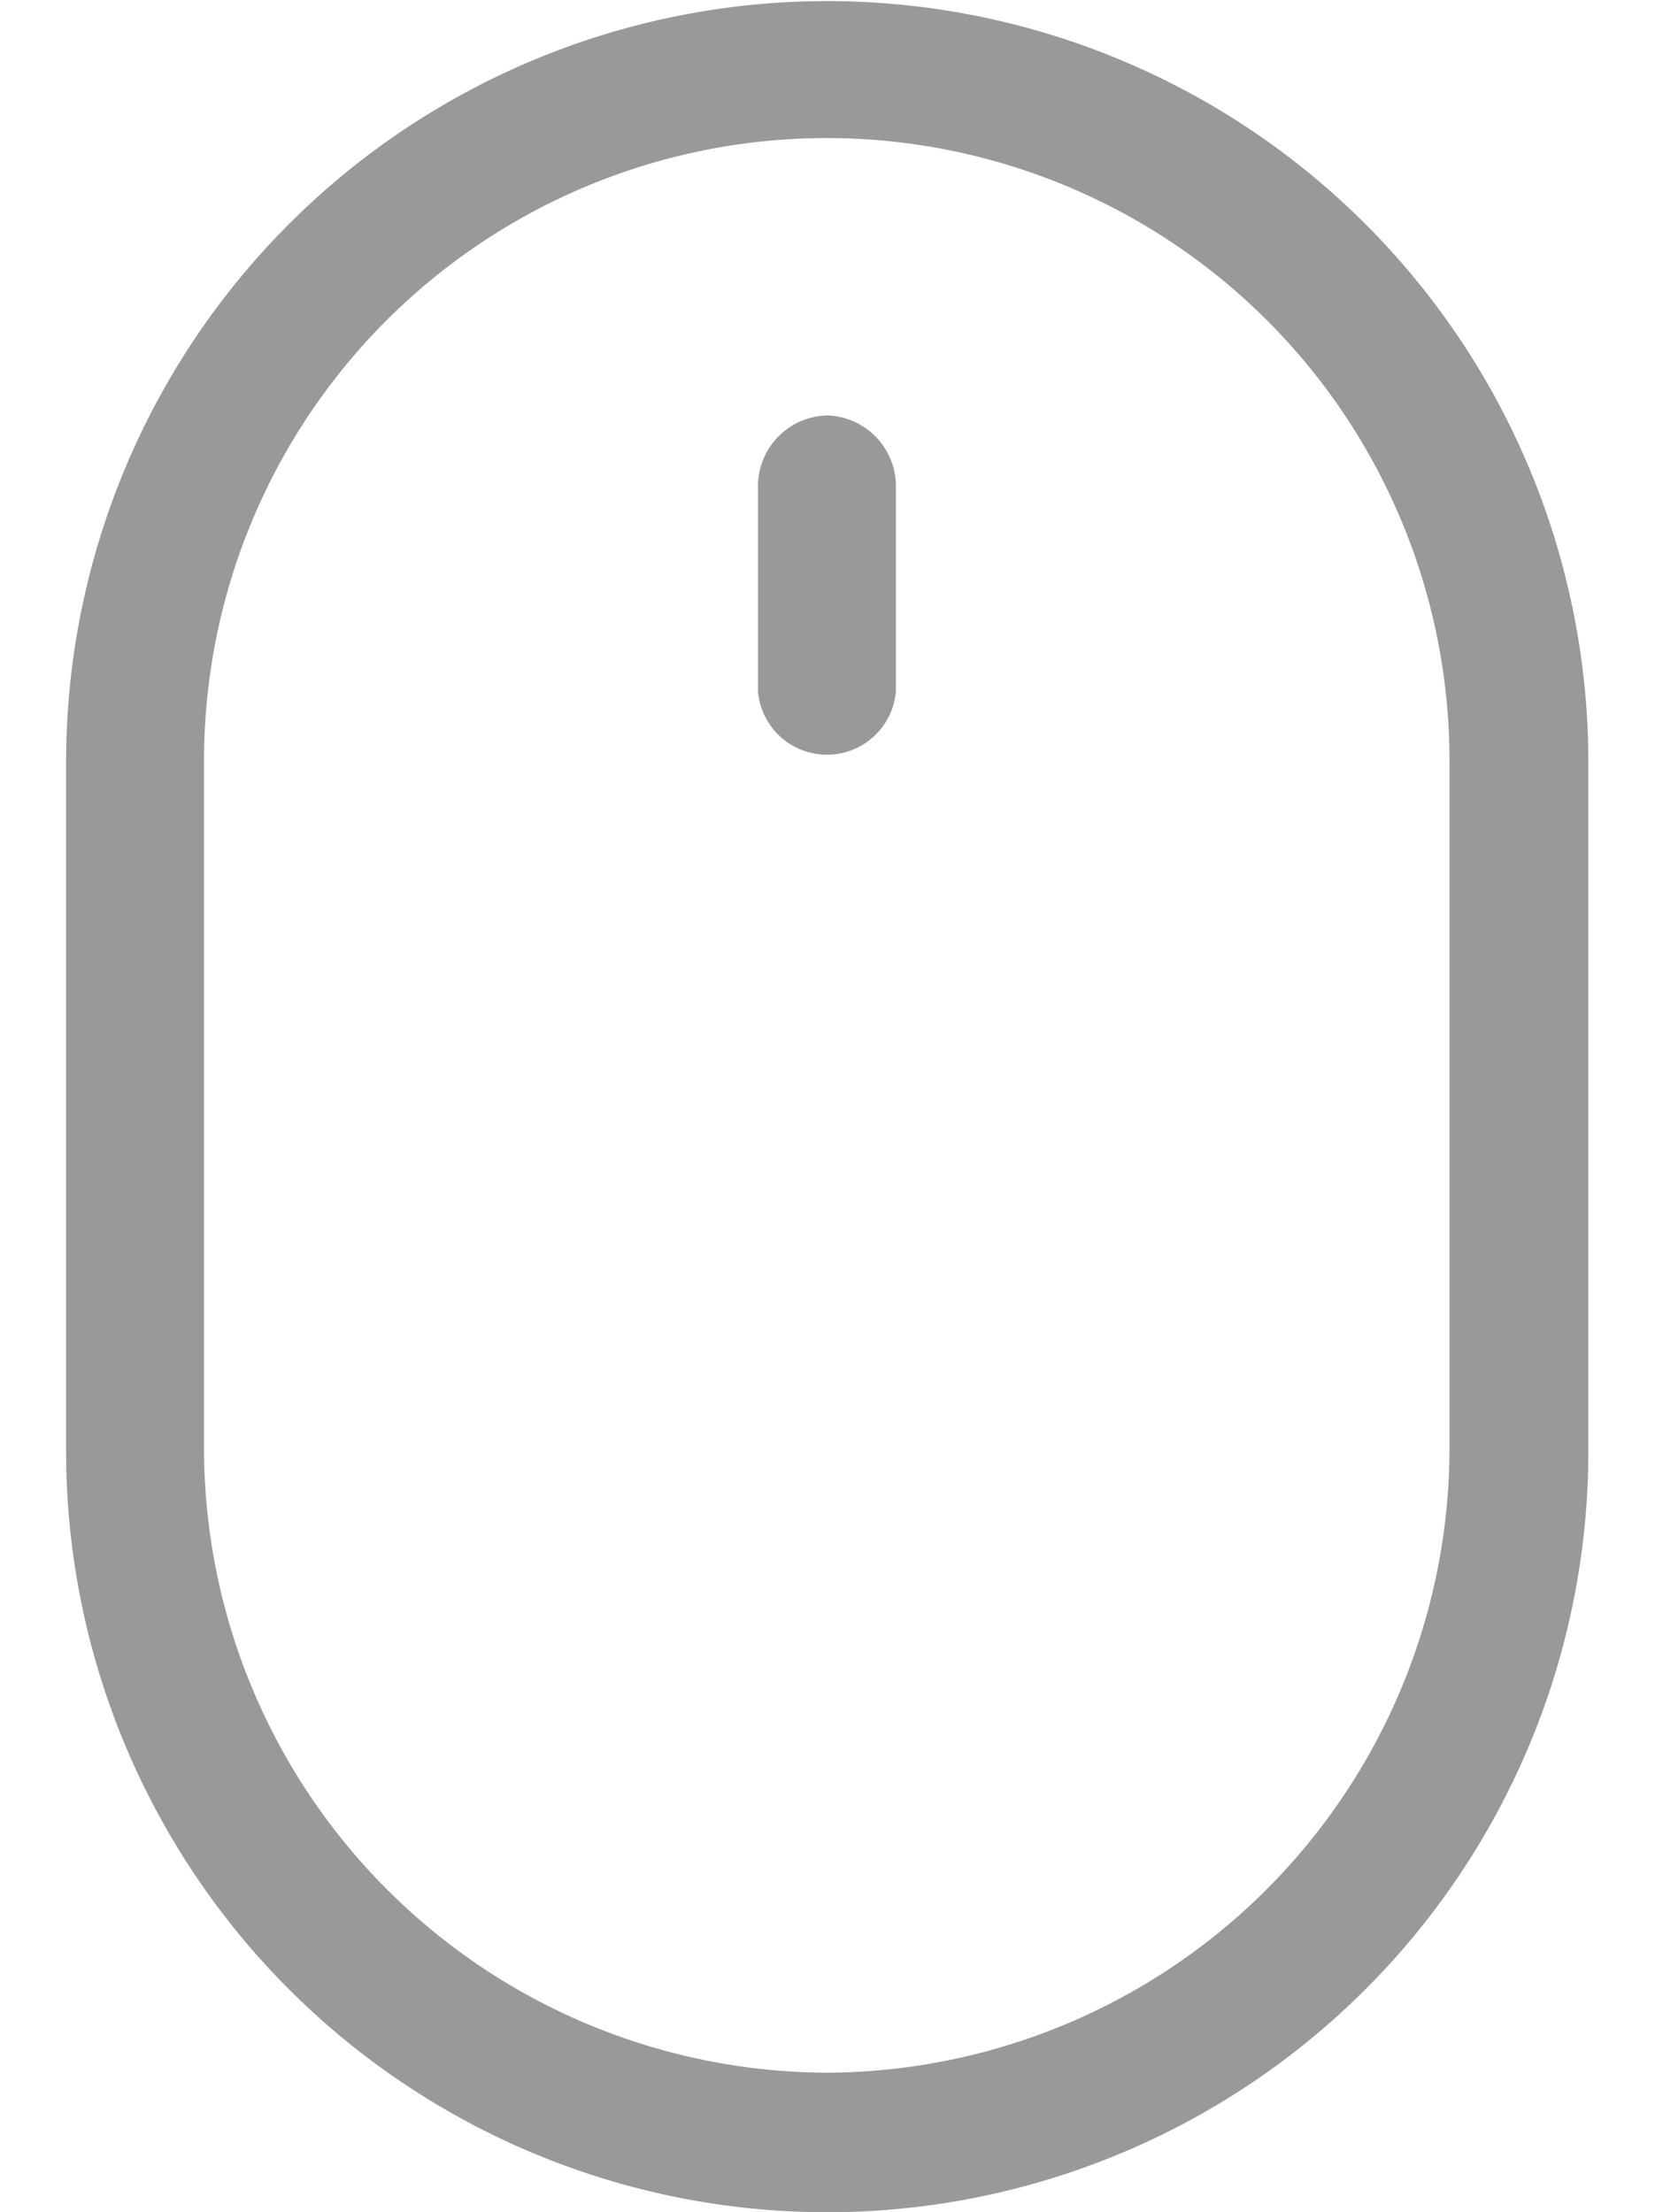 <svg xmlns="http://www.w3.org/2000/svg" width="18" height="24.062" viewBox="0 0 18 24.062">
  <defs>
    <style>
      .cls-1 {
        fill: #999;
        fill-rule: evenodd;
      }
    </style>
  </defs>
  <path id="形状_631" data-name="形状 631" class="cls-1" d="M248.278,665.488a0.771,0.771,0,0,0-.753.751v2.254a0.753,0.753,0,0,0,1.5,0v-2.254a0.771,0.771,0,0,0-.752-0.751m0,18.028a6.8,6.8,0,0,1-6.773-6.76v-7.512a6.773,6.773,0,0,1,13.546,0v7.512a6.8,6.8,0,0,1-6.773,6.76m0-22.535A8.278,8.278,0,0,0,240,669.244v7.512a8.278,8.278,0,0,0,16.556,0v-7.512a8.279,8.279,0,0,0-8.278-8.263" transform="translate(-239.281 -660.969)"/>
</svg>
